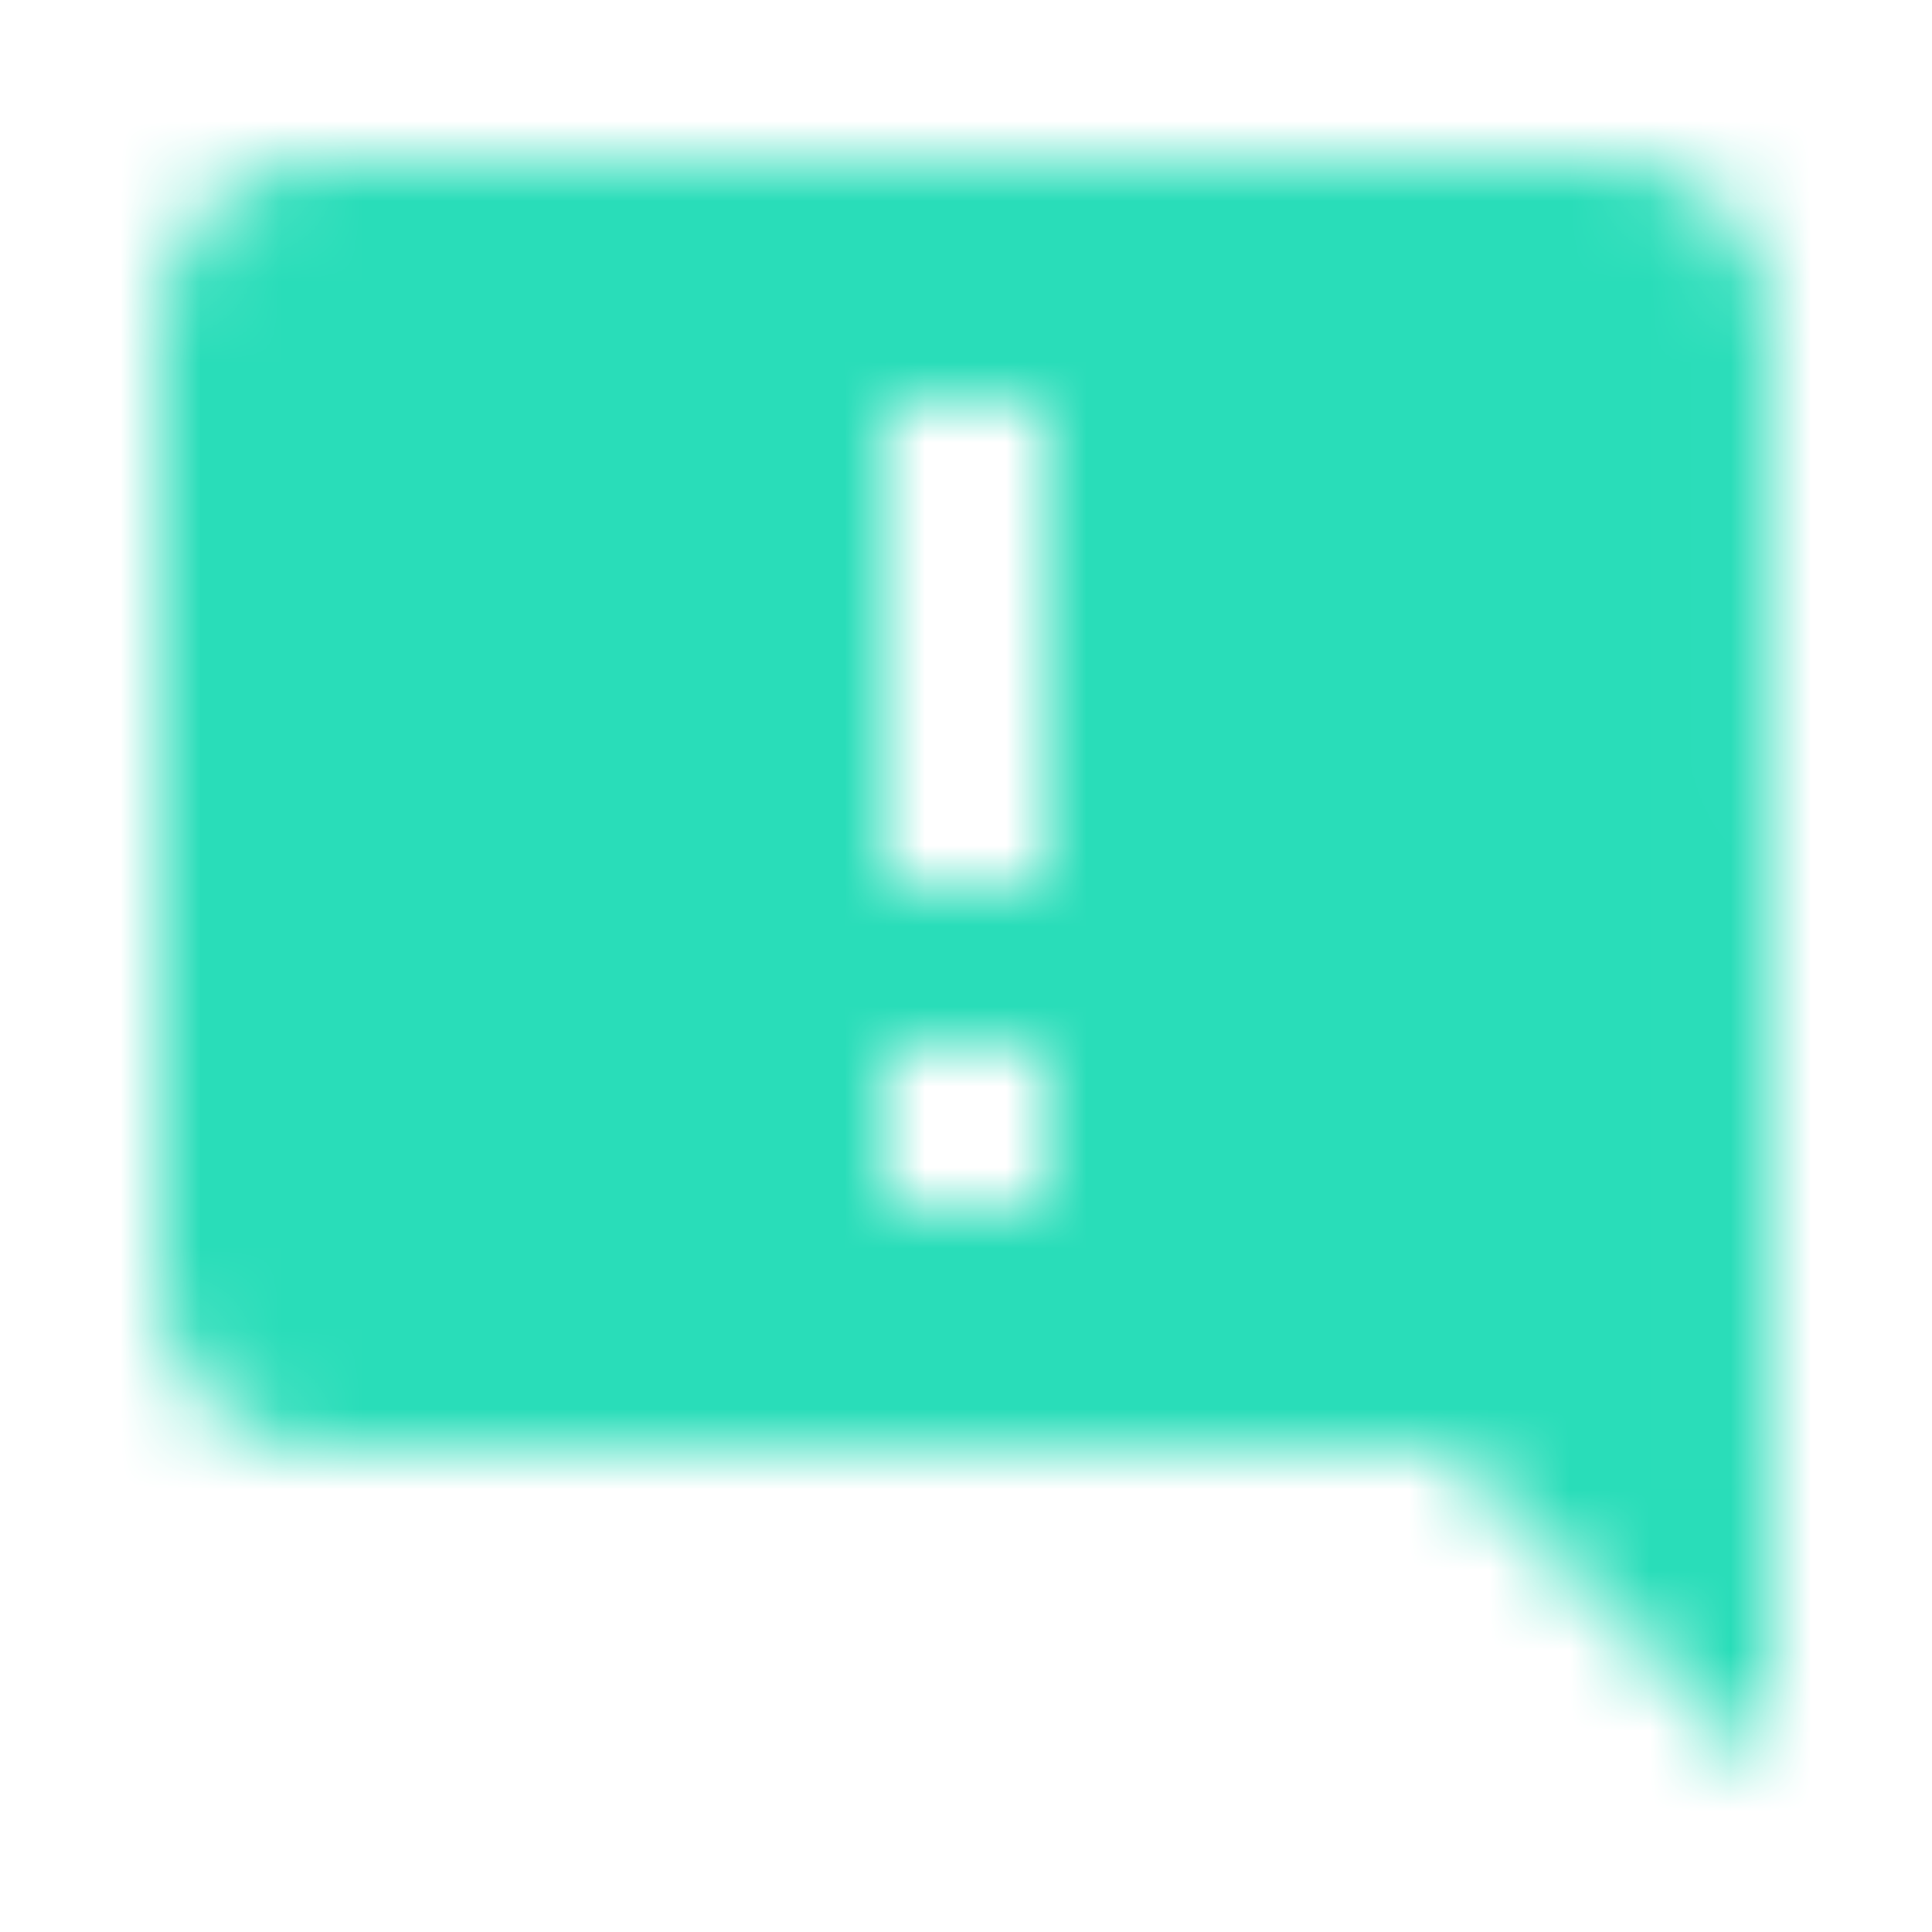 <?xml version="1.0" encoding="UTF-8"?>
<svg width="24px" height="24px" viewBox="0 0 24 24" version="1.1" xmlns="http://www.w3.org/2000/svg" xmlns:xlink="http://www.w3.org/1999/xlink">
    <title>DD580D15-4E90-4B09-8624-B5818FFB3018</title>
    <defs>
        <path d="M20,2 L4,2 C2.9,2 2.01,2.9 2.01,4 L2,22 L6,18 L20,18 C21.1,18 22,17.1 22,16 L22,4 C22,2.9 21.1,2 20,2 L20,2 Z M13,11 L11,11 L11,5 L13,5 L13,11 L13,11 Z M13,15 L11,15 L11,13 L13,13 L13,15 L13,15 Z" id="path-1"></path>
    </defs>
    <g id="pruebas" stroke="none" stroke-width="1" fill="none" fill-rule="evenodd">
        <g id="xl_Guia" transform="translate(-246, -3412)">
            <g id="Content/item" transform="translate(222, 3103)">
                <g id="02/content/callout/text" transform="translate(0, 285)">
                    <g id="content/callout">
                        <g id="ic_announcement" transform="translate(36, 36) scale(-1, 1) translate(-36, -36) translate(24, 24)">
                            <mask id="mask-2" fill="white">
                                <use xlink:href="#path-1"></use>
                            </mask>
                            <g id="Mask"></g>
                            <g id="🎨-Color" mask="url(#mask-2)" fill="#29DDB9">
                                <g transform="translate(-13, -13)" id="colours/turquoise/base">
                                    <rect x="0" y="0" width="50" height="50"></rect>
                                </g>
                            </g>
                        </g>
                    </g>
                </g>
            </g>
        </g>
    </g>
</svg>